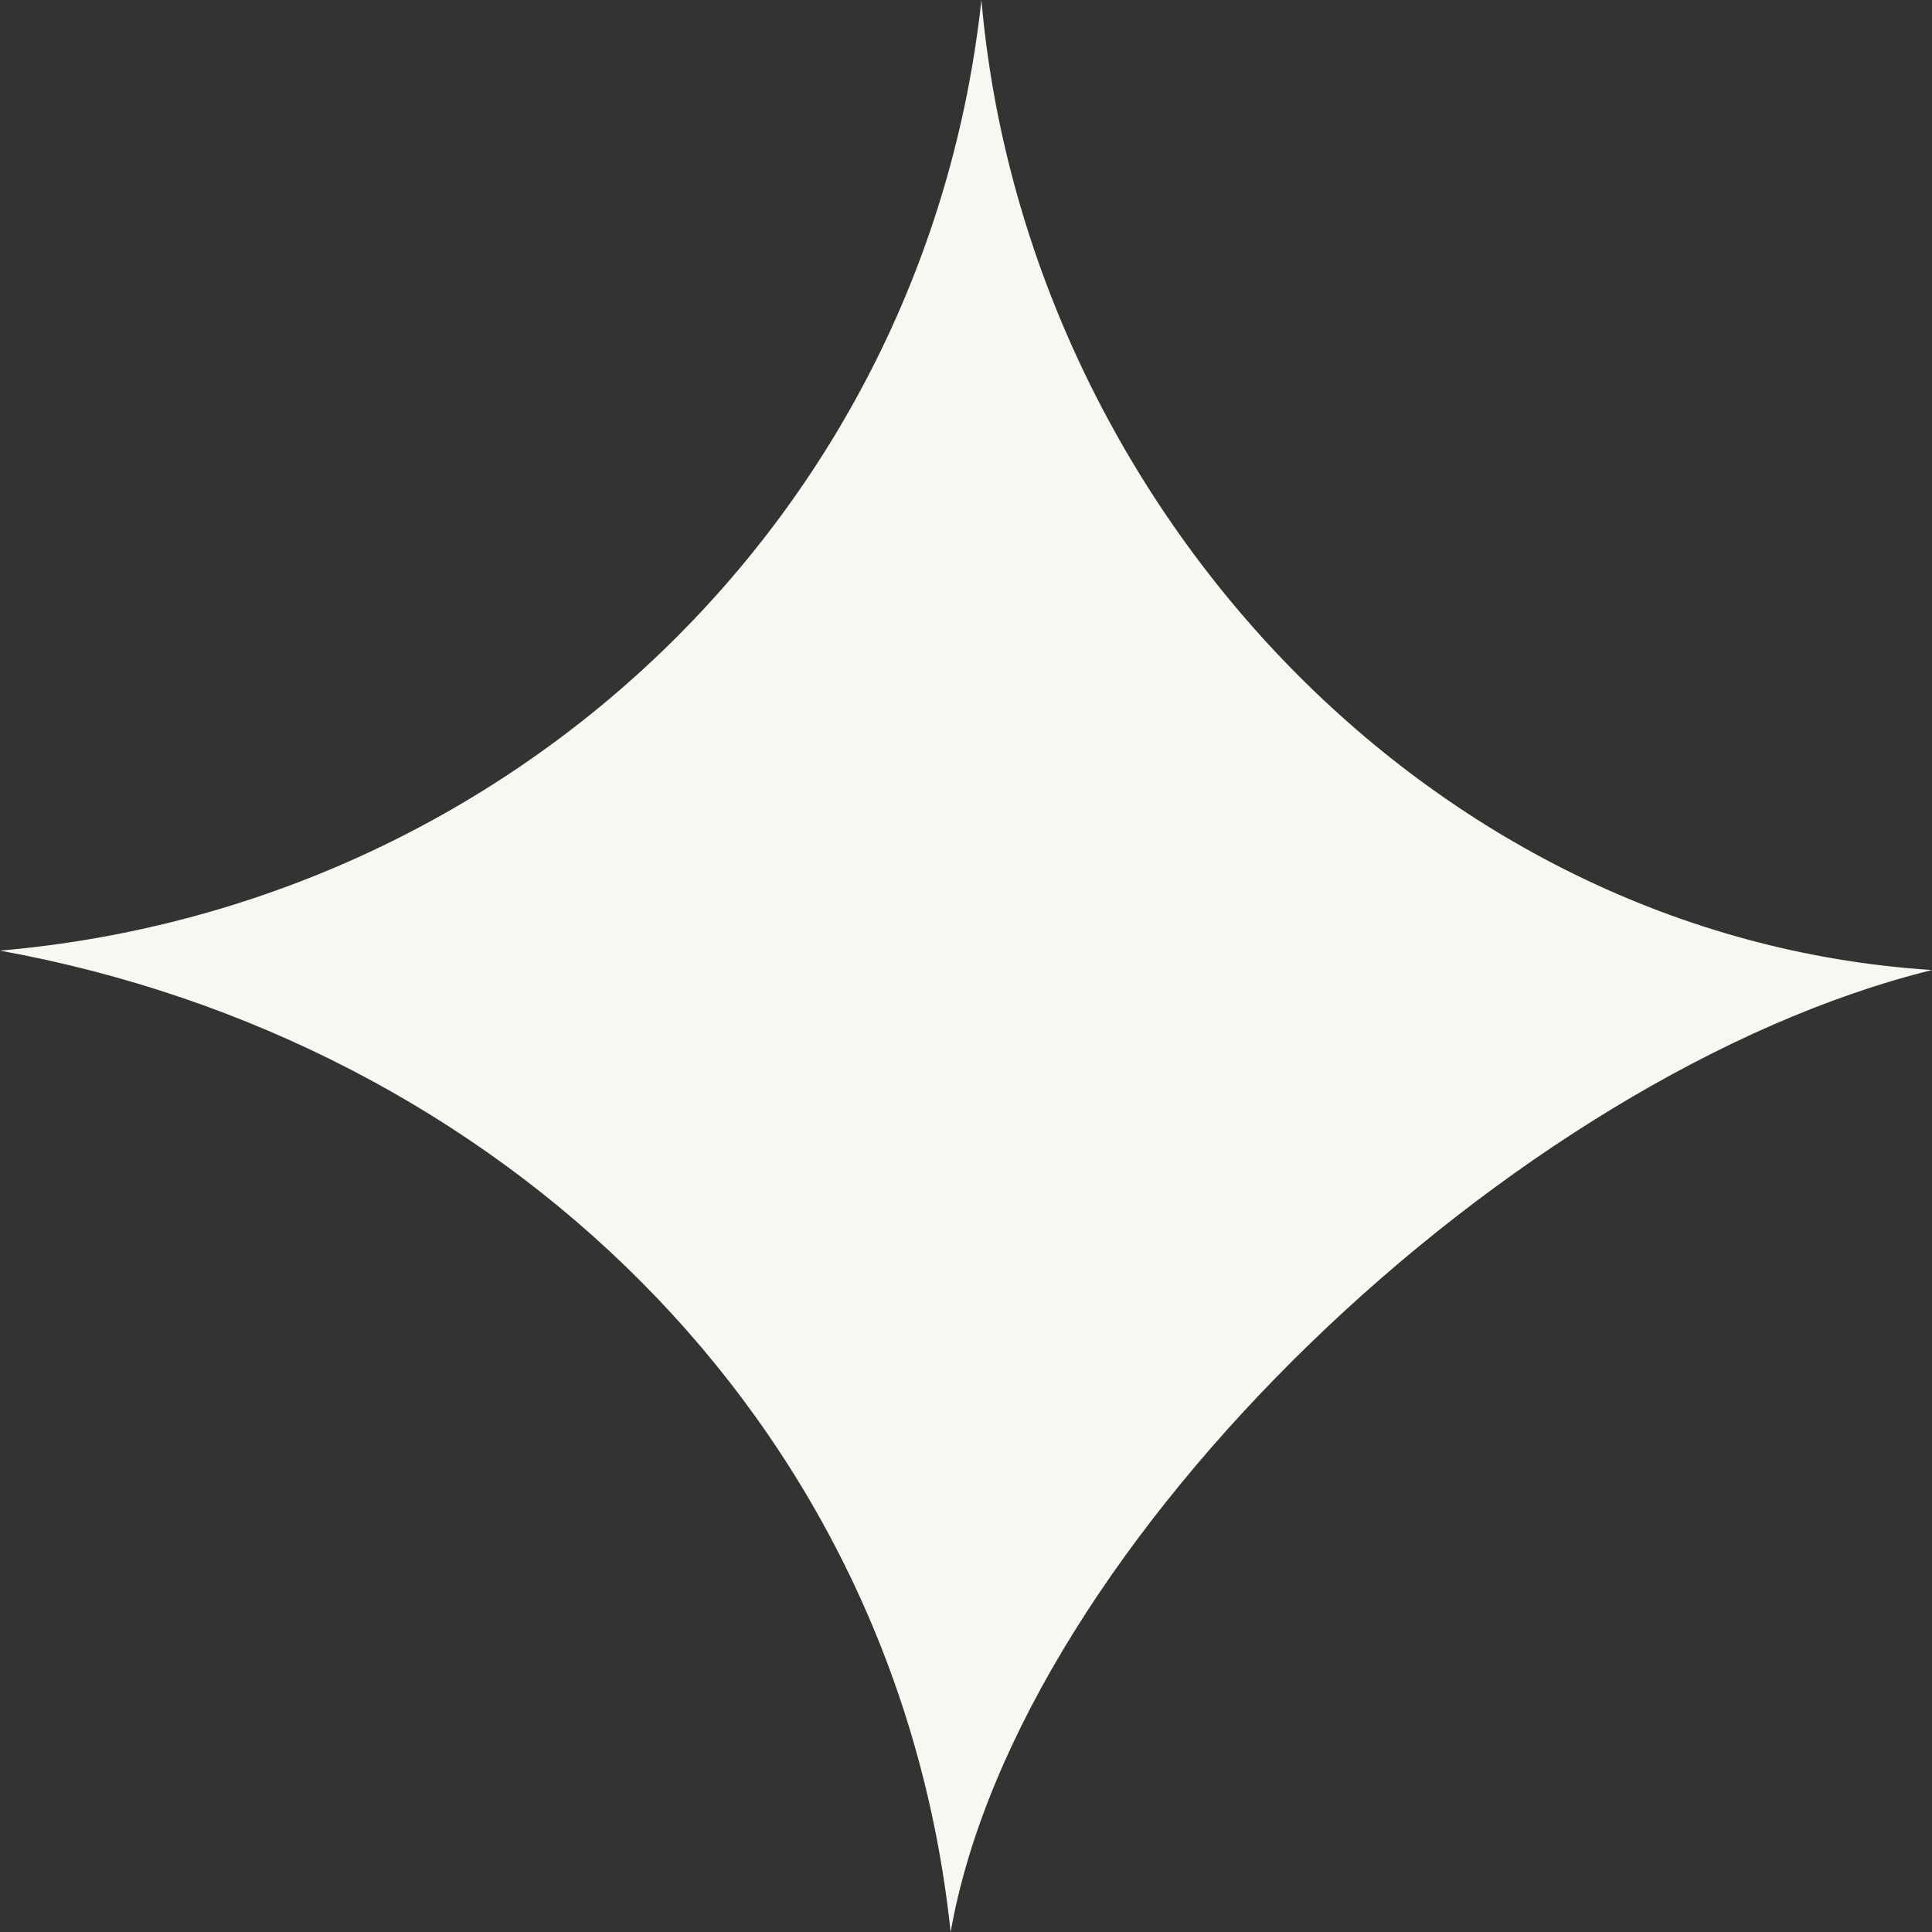 <?xml version="1.0" encoding="utf-8"?>
<!-- Generator: Adobe Illustrator 16.0.3, SVG Export Plug-In . SVG Version: 6.00 Build 0)  -->
<!DOCTYPE svg PUBLIC "-//W3C//DTD SVG 1.1//EN" "http://www.w3.org/Graphics/SVG/1.1/DTD/svg11.dtd">
<svg version="1.1" id="Vrstva_1" xmlns="http://www.w3.org/2000/svg" xmlns:xlink="http://www.w3.org/1999/xlink" x="0px" y="0px"
	 width="35.466px" height="35.468px" viewBox="0 0 35.466 35.468" enable-background="new 0 0 35.466 35.468" xml:space="preserve">
<rect x="0" y="0" width="35.466" height="35.468" fill="#333333" stroke="none"/>
<path fill="#F8F7F1" d="M35.466,17.807c-7.665,1.889-16.749,10.483-18.015,17.661C16.454,26.009,9.126,19.105,0,17.451
	C9.388,16.638,16.989,9.459,18.016,0C18.813,9.119,26.128,17.207,35.466,17.807"/>
</svg>
